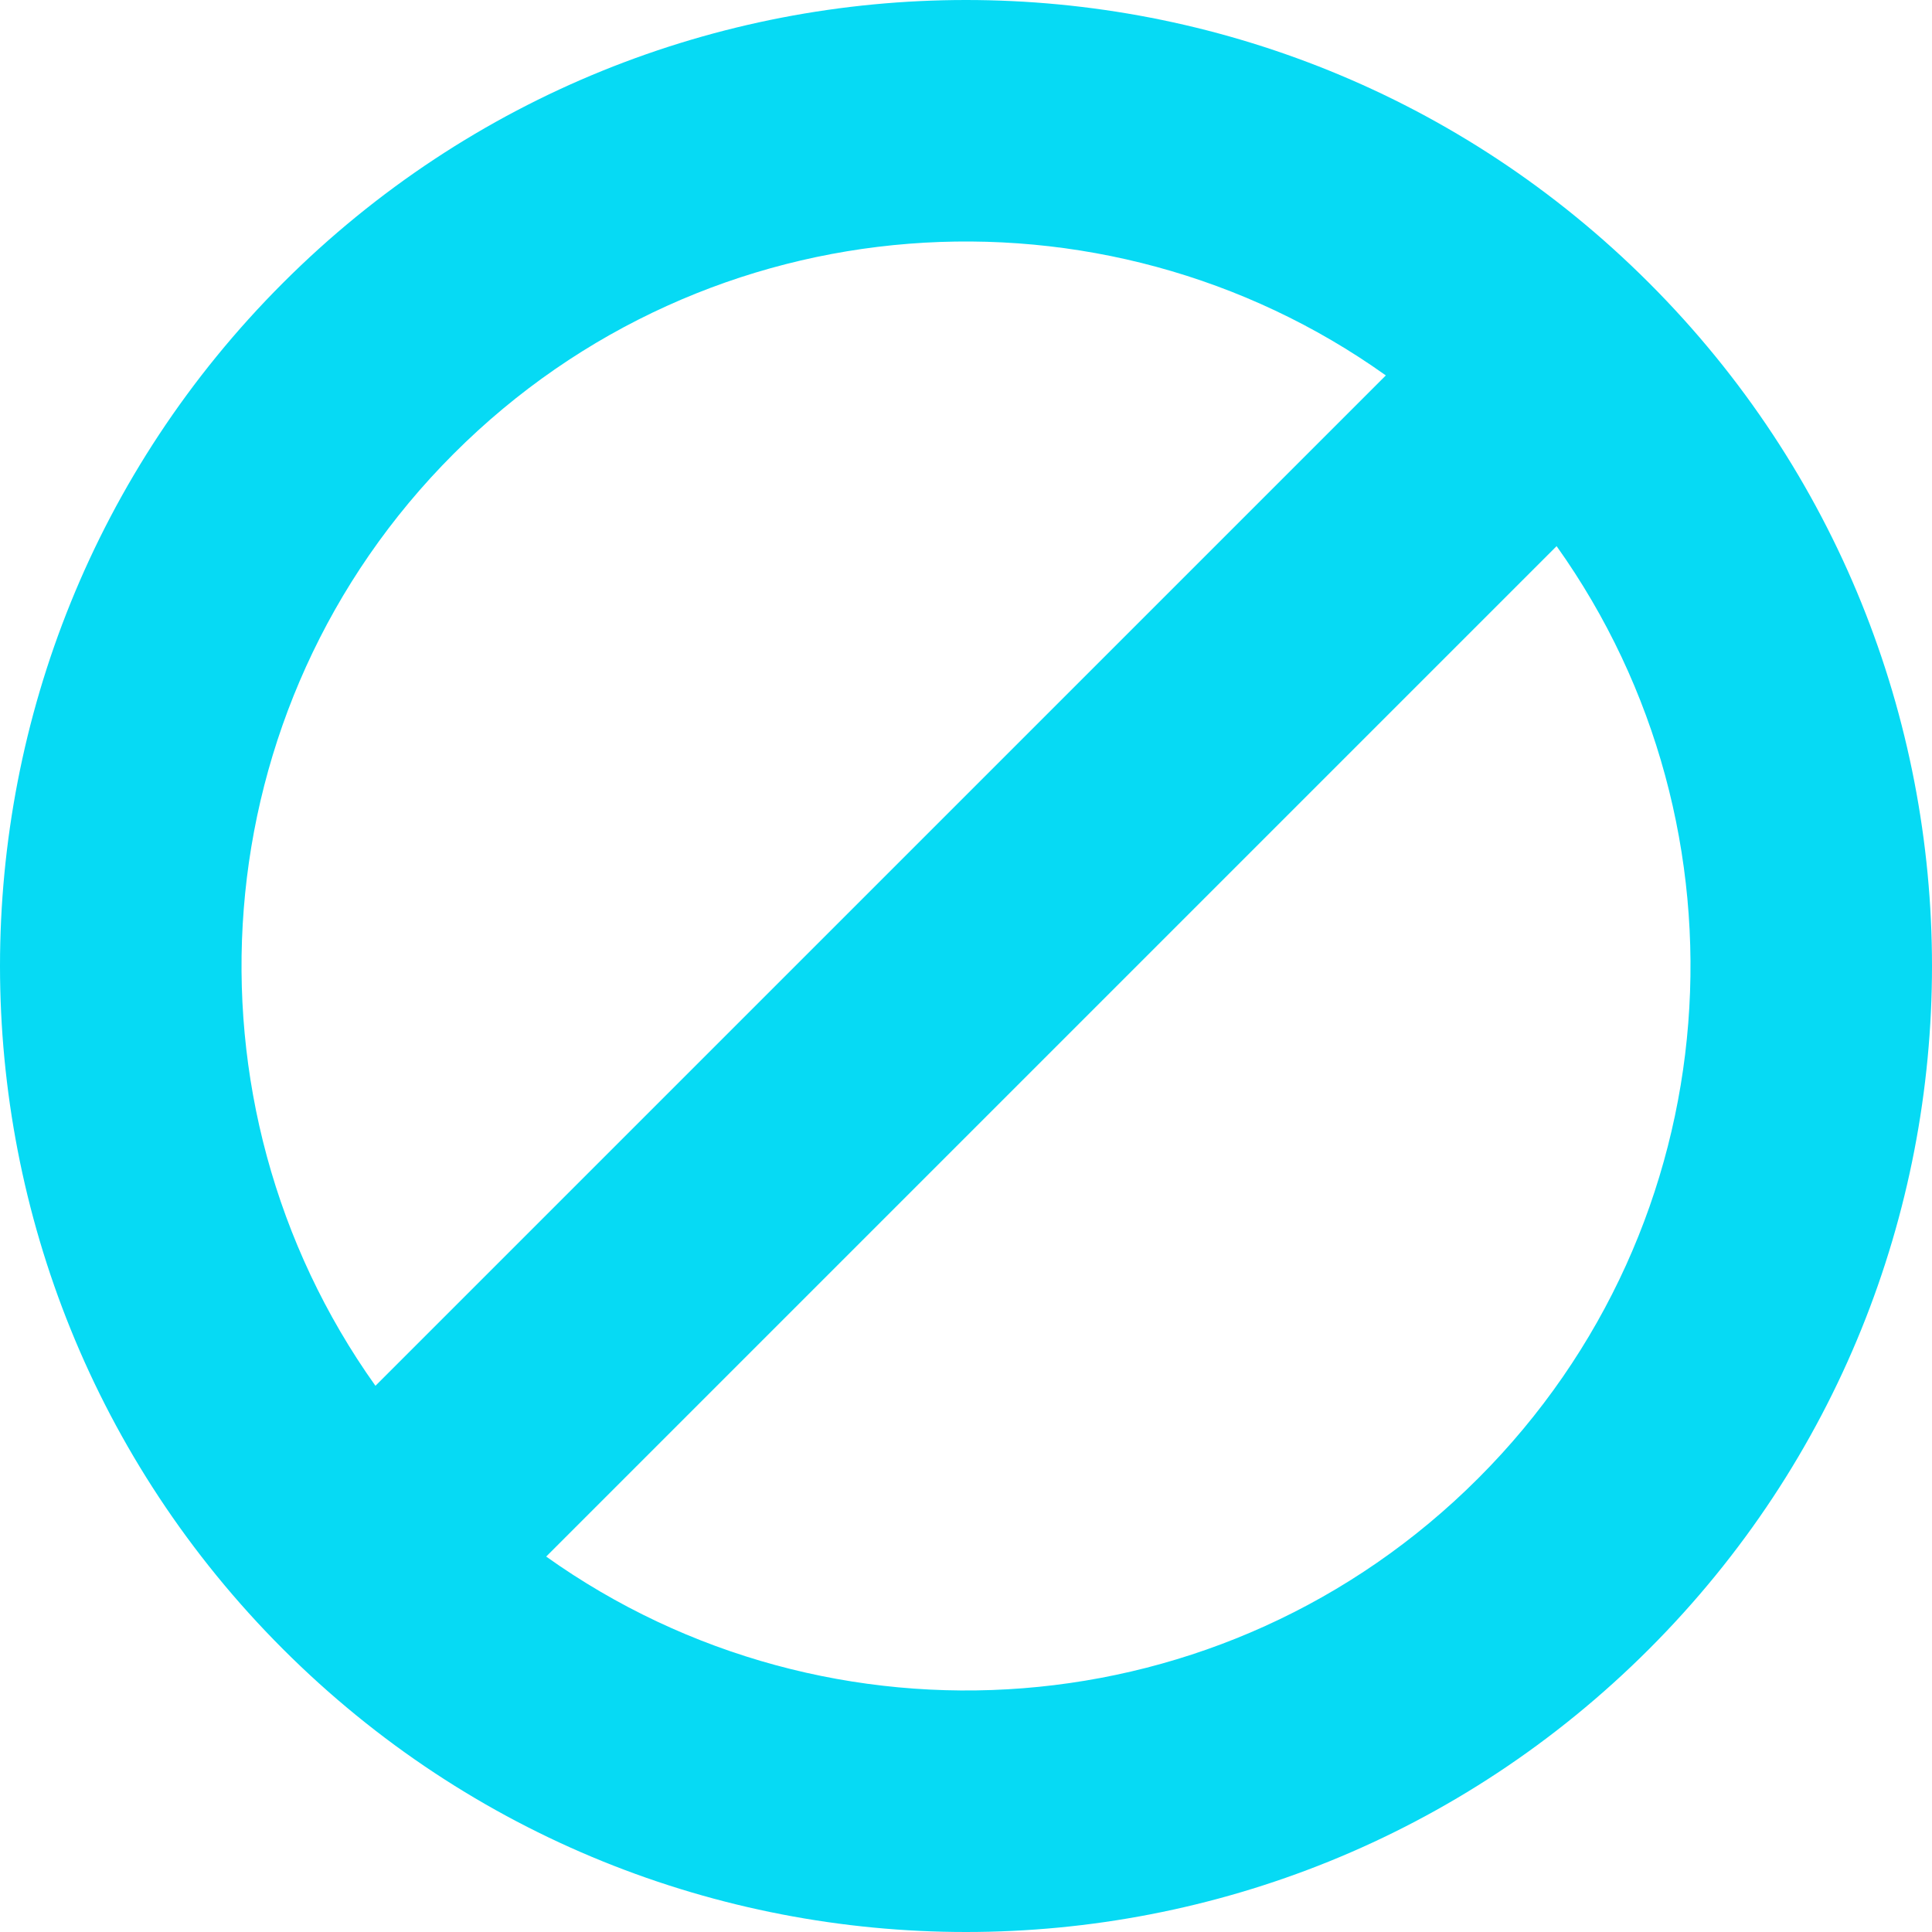 <?xml version="1.0" encoding="utf-8"?>

<!DOCTYPE svg PUBLIC "-//W3C//DTD SVG 1.1//EN" "http://www.w3.org/Graphics/SVG/1.1/DTD/svg11.dtd">
<!-- Uploaded to: SVG Repo, www.svgrepo.com, Generator: SVG Repo Mixer Tools -->
<svg version="1.1" id="svg2" xmlns:dc="http://purl.org/dc/elements/1.1/" xmlns:cc="http://creativecommons.org/ns#"
    xmlns:rdf="http://www.w3.org/1999/02/22-rdf-syntax-ns#" xmlns:svg="http://www.w3.org/2000/svg"
    xmlns:sodipodi="http://sodipodi.sourceforge.net/DTD/sodipodi-0.dtd"
    xmlns:inkscape="http://www.inkscape.org/namespaces/inkscape" sodipodi:docname="ban-circle.svg"
    inkscape:version="0.48.4 r9939" xmlns="http://www.w3.org/2000/svg" xmlns:xlink="http://www.w3.org/1999/xlink"
    width="800px" height="800px" viewBox="0 0 1200 1200" enable-background="new 0 0 1200 1200" xml:space="preserve">
    <sodipodi:namedview inkscape:cy="448" inkscape:cx="-67.796606" inkscape:zoom="0.26339286" showgrid="false"
        id="namedview3039" guidetolerance="10" gridtolerance="10" objecttolerance="10" borderopacity="1"
        bordercolor="#666666" pagecolor="#ffffff" inkscape:current-layer="svg2" inkscape:window-maximized="1"
        inkscape:window-y="24" inkscape:window-height="876" inkscape:window-width="1535" inkscape:pageshadow="2"
        inkscape:pageopacity="0" inkscape:window-x="65">
    </sodipodi:namedview>
    <path fill="#06daf4" id="path3841" inkscape:connector-curvature="0"
        d="M1024.263,175.738c-234.317-234.317-614.192-234.317-848.525,0
	c-234.317,234.317-234.317,614.192,0,848.525c234.317,234.316,614.192,234.316,848.525,0
	C1258.579,789.945,1258.579,410.07,1024.263,175.738z M860.774,233.178L233.193,860.743
	c-125.257-175.737-109.044-421.274,48.624-578.942s403.219-173.881,578.942-48.624H860.774z M966.838,339.226
	c125.248,175.738,109.031,421.29-48.654,578.942c-157.652,157.683-403.205,173.911-578.942,48.639l627.581-627.581H966.838z" />
</svg>